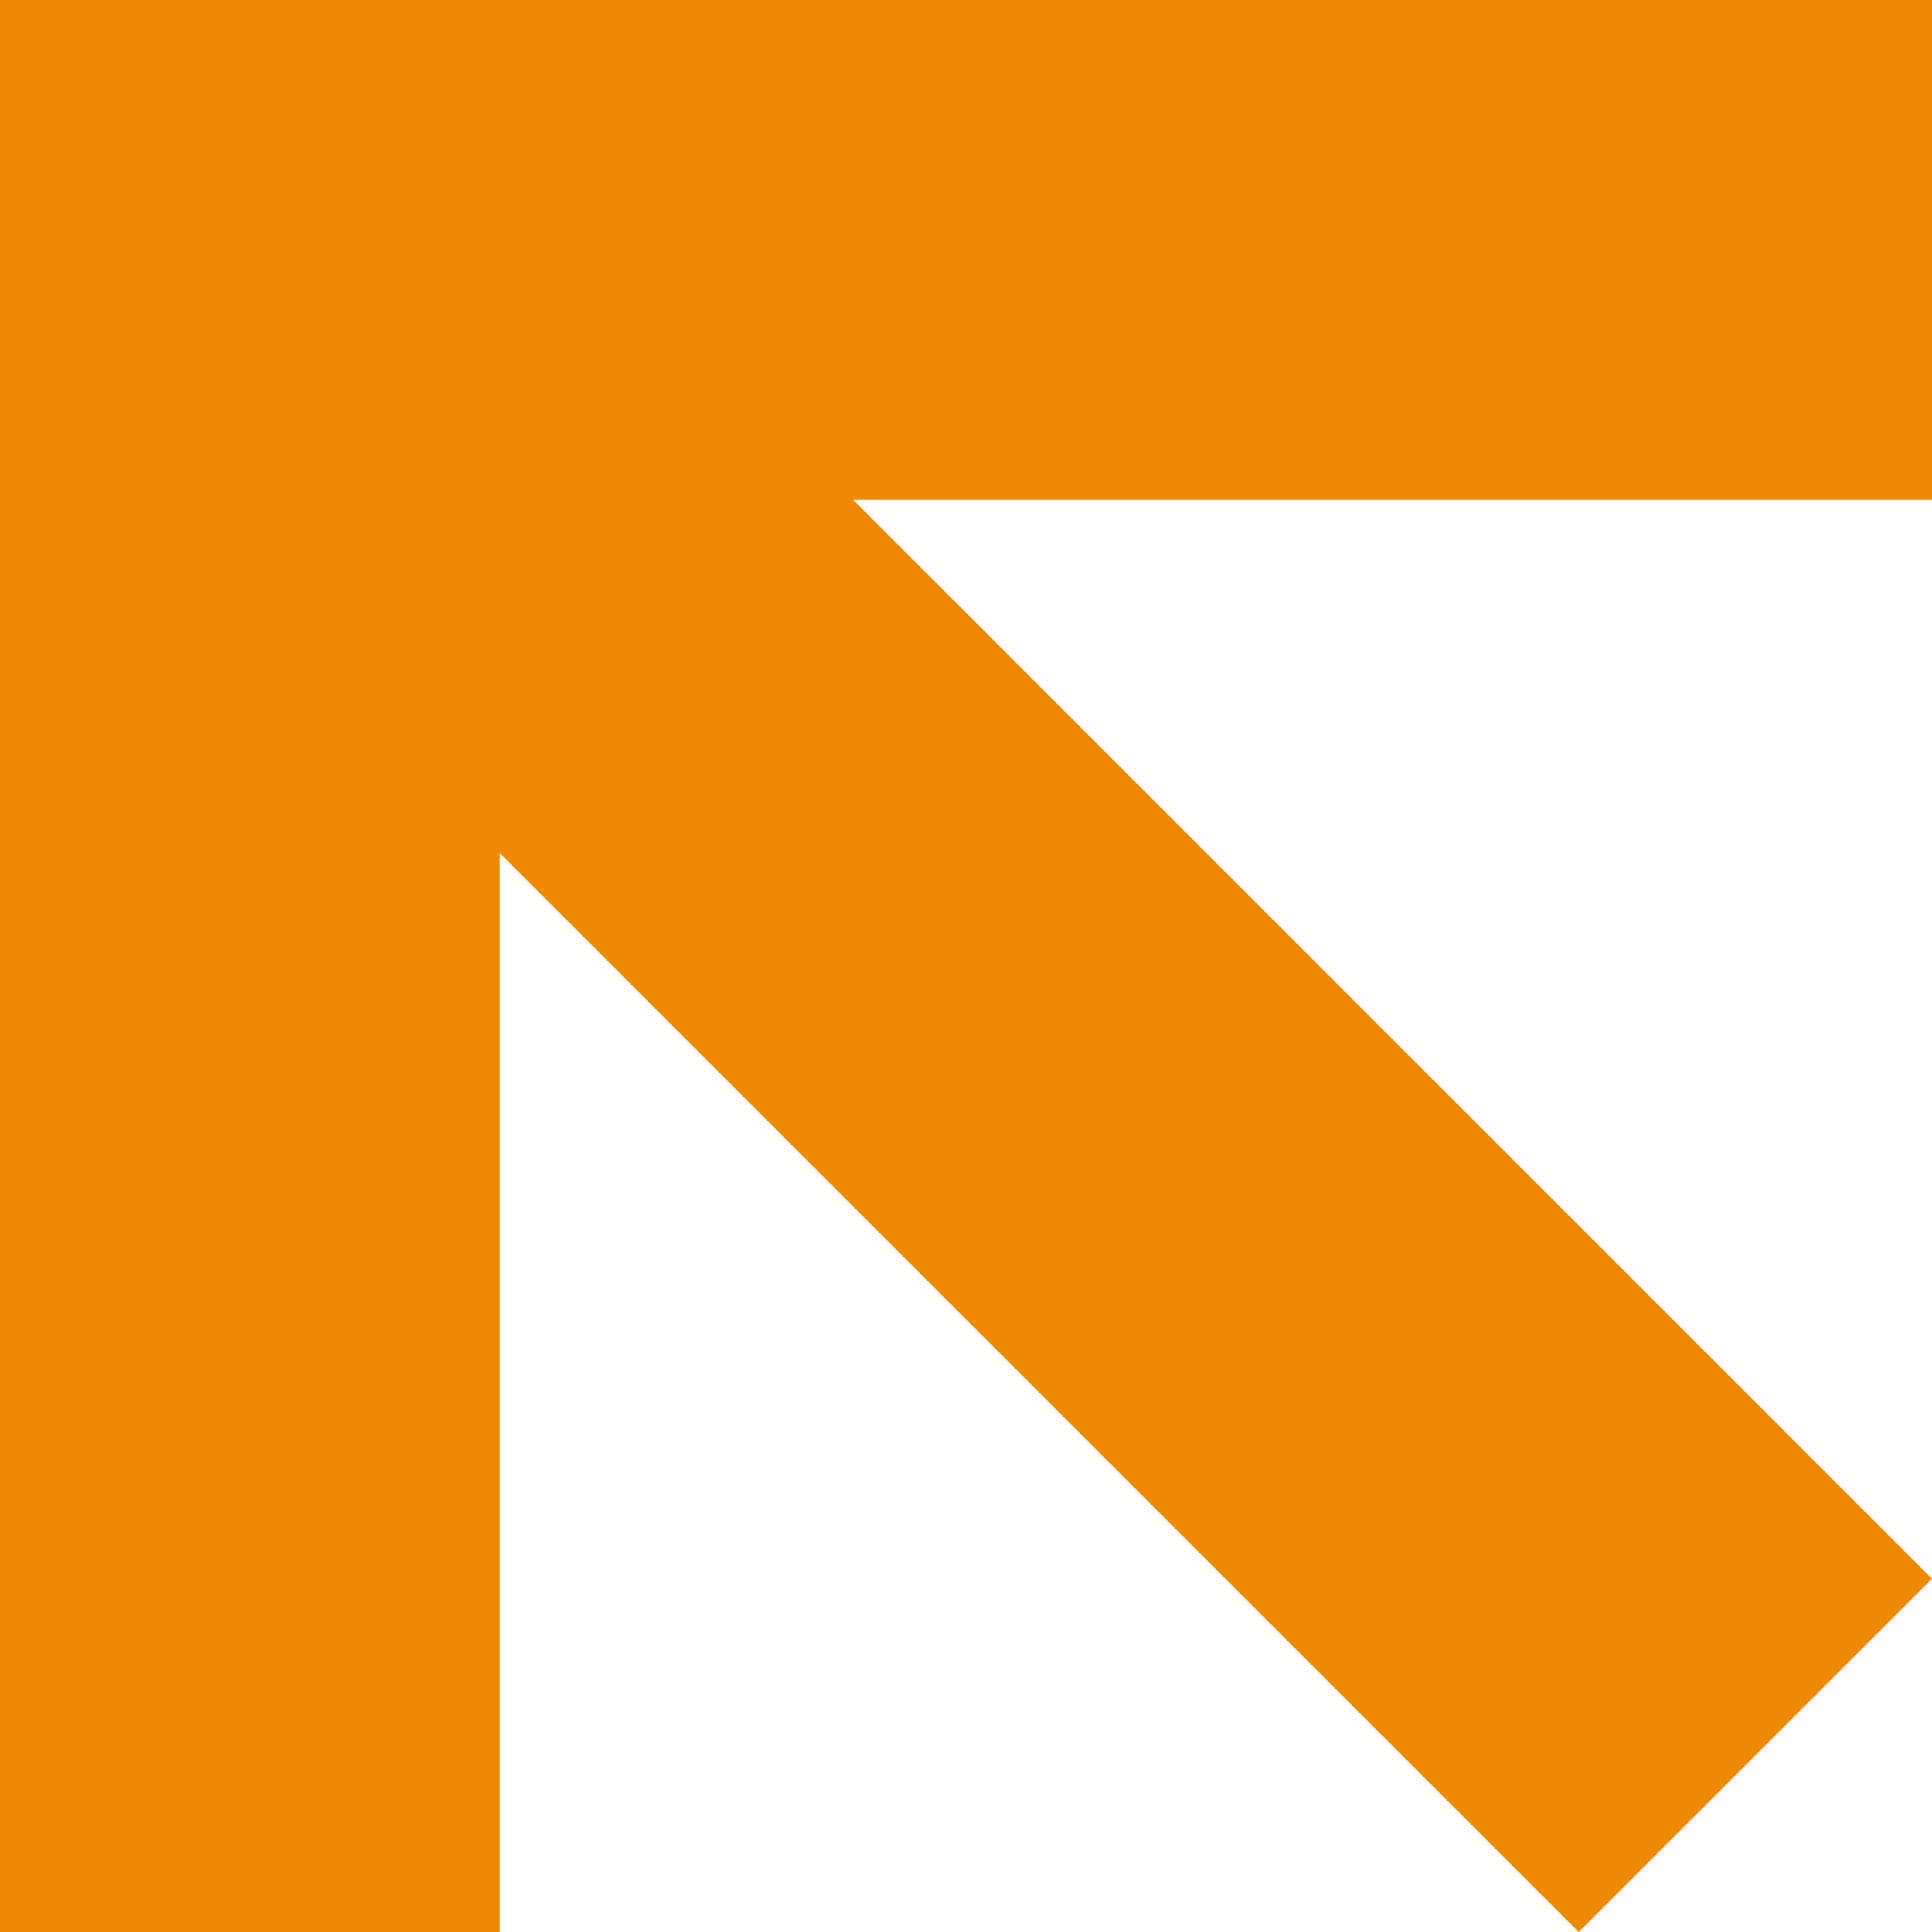 <svg width="44" height="44" viewBox="0 0 44 44" fill="none" xmlns="http://www.w3.org/2000/svg">
<path d="M44 0H11.382H0V11.382V44H11.382V19.431L35.952 44L44 35.952L19.431 11.382H44V0Z" fill="#ED8A01"/>
</svg>
